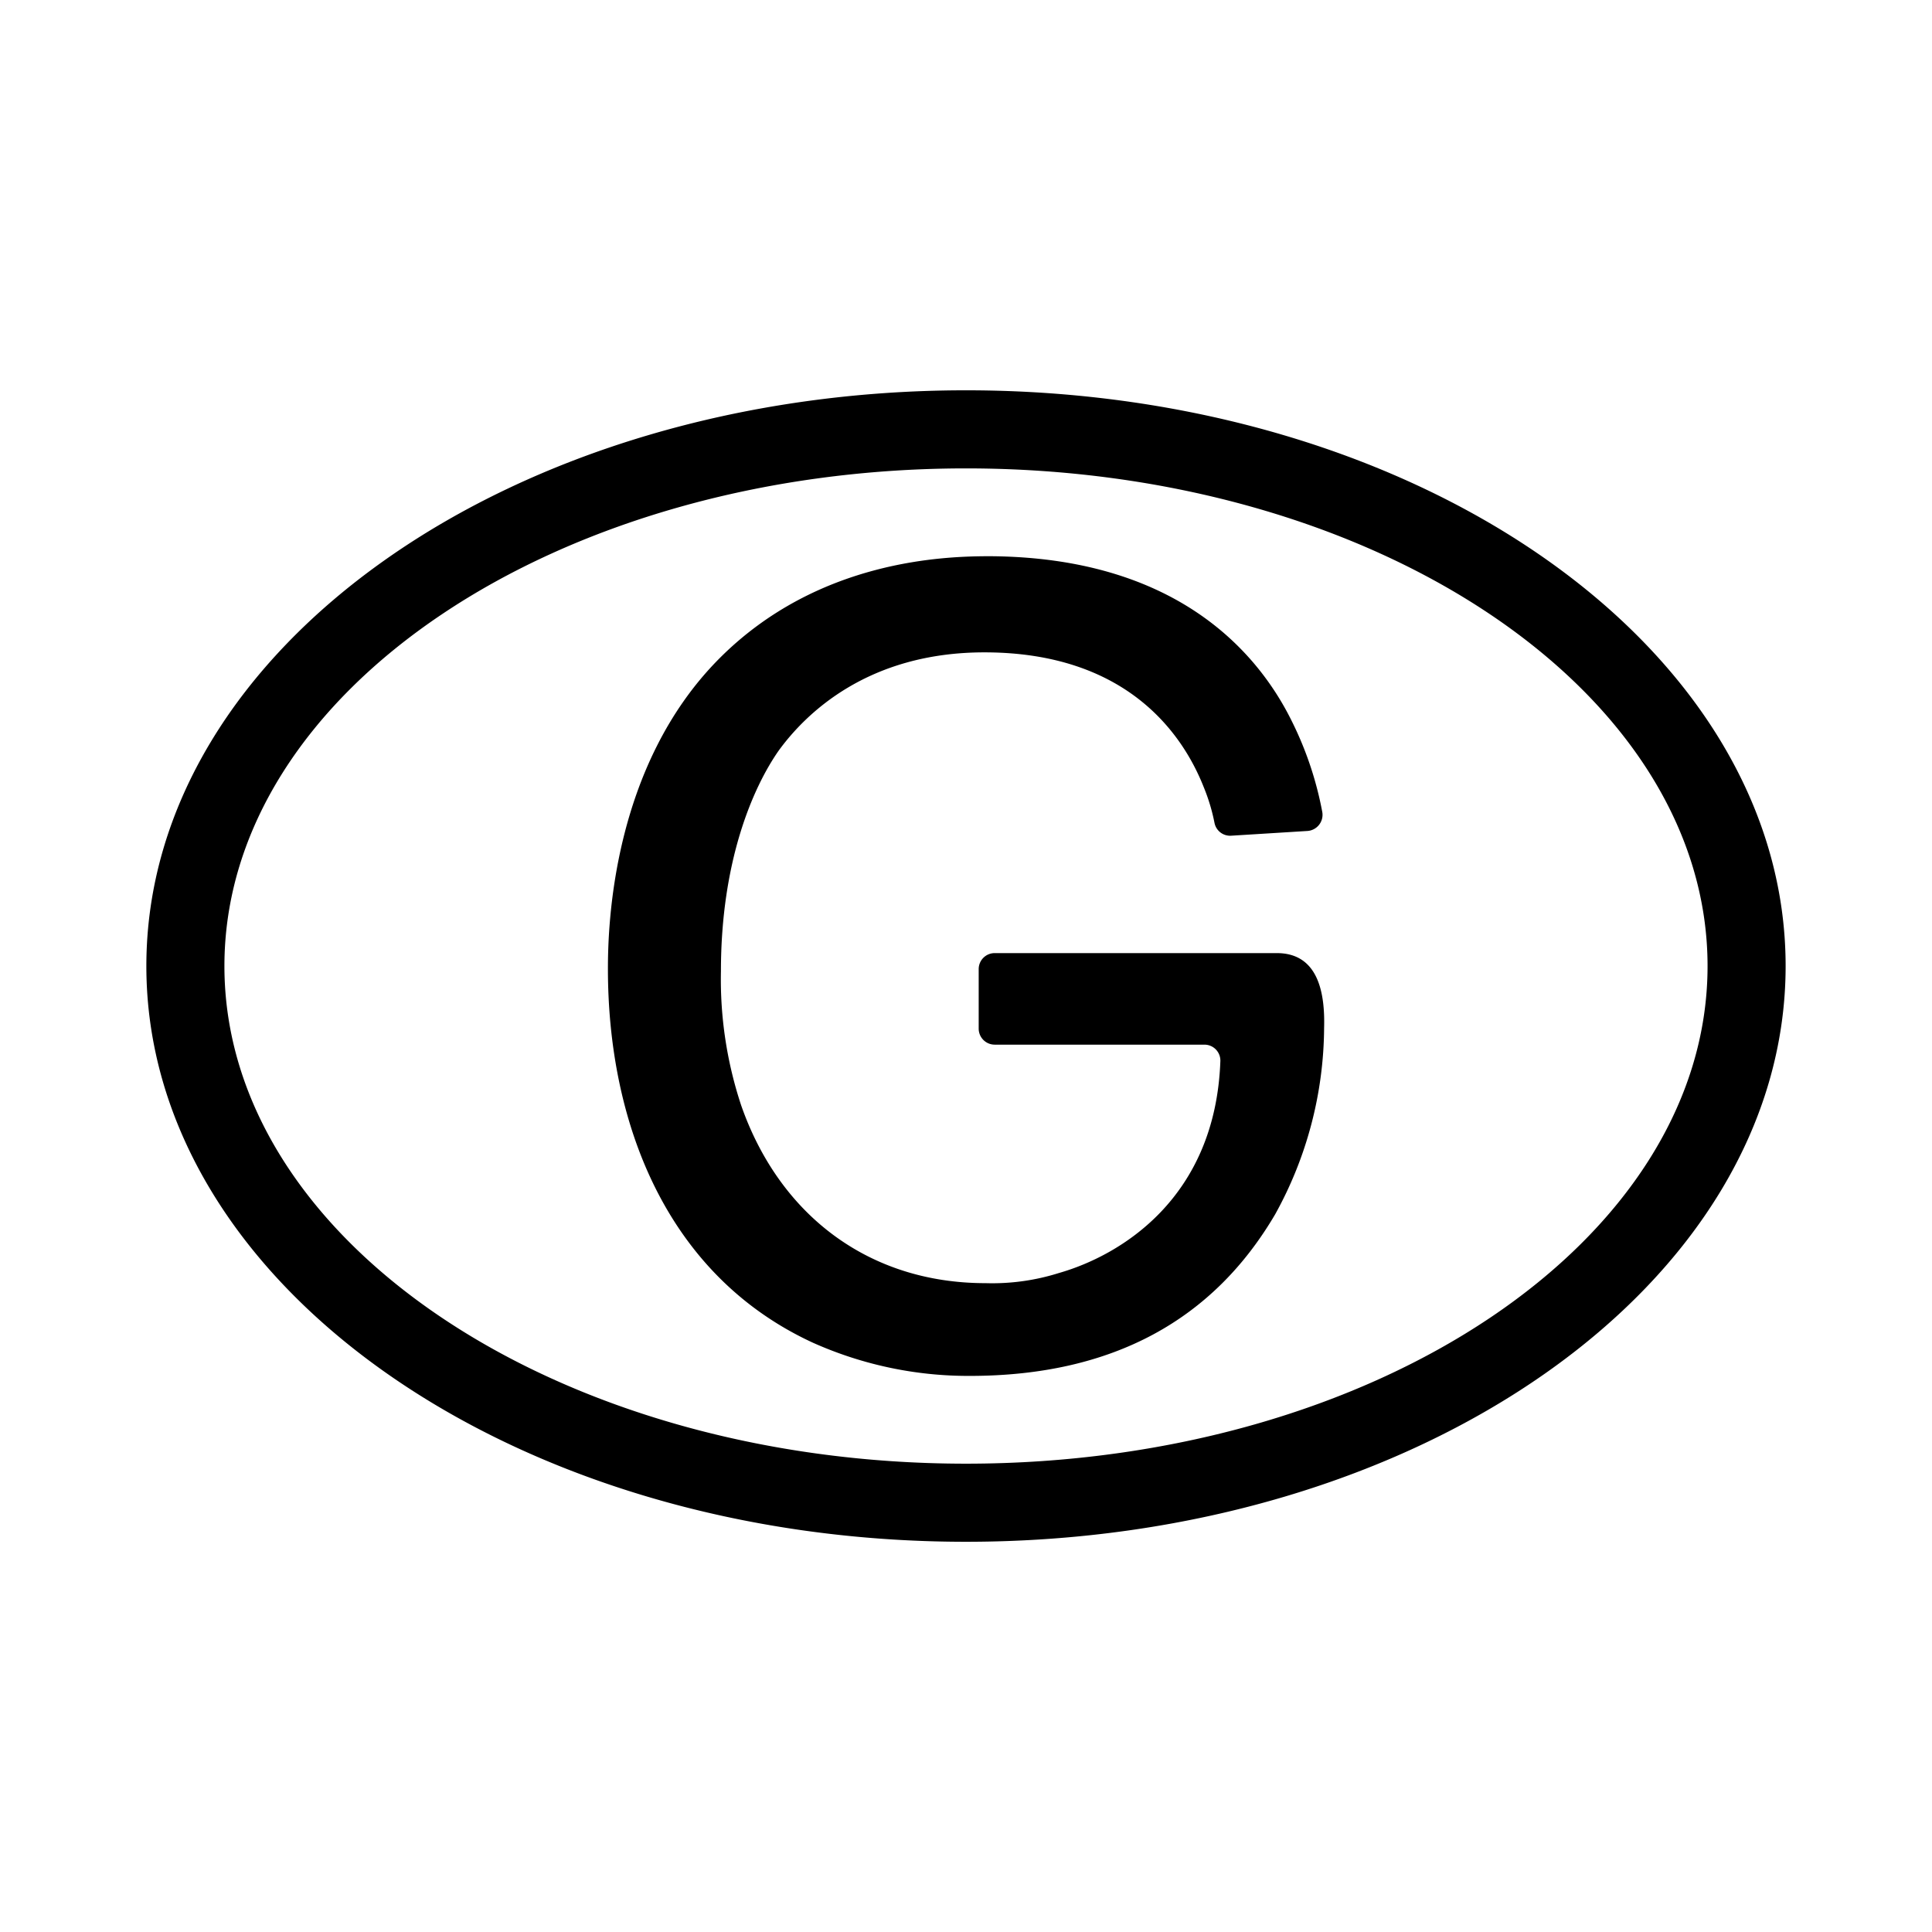 <svg xmlns="http://www.w3.org/2000/svg" xmlns:xlink="http://www.w3.org/1999/xlink" width="200" height="200" viewBox="0 0 200 200"><defs><clipPath id="b"><rect width="200" height="200"/></clipPath></defs><g id="a" clip-path="url(#b)"><path d="M0-1418.4c0-32.915,37.988-59.6,84.848-59.6s84.848,26.681,84.848,59.6-37.987,59.6-84.848,59.6S0-1385.49,0-1418.4Zm8.081,0c0,28.4,34.438,51.515,76.767,51.515s76.767-23.11,76.767-51.515-34.438-51.516-76.767-51.516S8.081-1446.809,8.081-1418.4Zm61,39.03c-15.332-7.024-21.3-22.937-21.3-38.738,0-4.211.352-20.946,11.587-32.183,10.182-10.181,23.288-10.534,27.968-10.534,19.075.12,27.618,9.716,31.246,17.087a35.835,35.835,0,0,1,3.139,9.339,1.676,1.676,0,0,1-1.521,2.016l-7.9.491a1.65,1.65,0,0,1-1.721-1.3,19.711,19.711,0,0,0-1.13-3.753c-2.224-5.615-8.074-13.927-22.7-13.927-12.054,0-18.492,6.321-21.3,10.185-2.691,3.86-5.969,11.466-5.969,22.818a41.418,41.418,0,0,0,2.106,13.925c3.982,11.352,13.224,18.372,25.277,18.372a22.951,22.951,0,0,0,7.606-1.05c6.318-1.805,16.212-7.7,16.712-21.961a1.649,1.649,0,0,0-1.66-1.679H87.82a1.659,1.659,0,0,1-1.657-1.659v-6.161a1.655,1.655,0,0,1,1.657-1.657h29.2c4.347,0,5,4.218,4.9,7.757a40.275,40.275,0,0,1-5.06,19.272c-6.378,10.874-16.754,16.739-31.632,16.739A39.381,39.381,0,0,1,69.077-1379.373Z" transform="translate(15.151 1518.404)"/></g></svg>